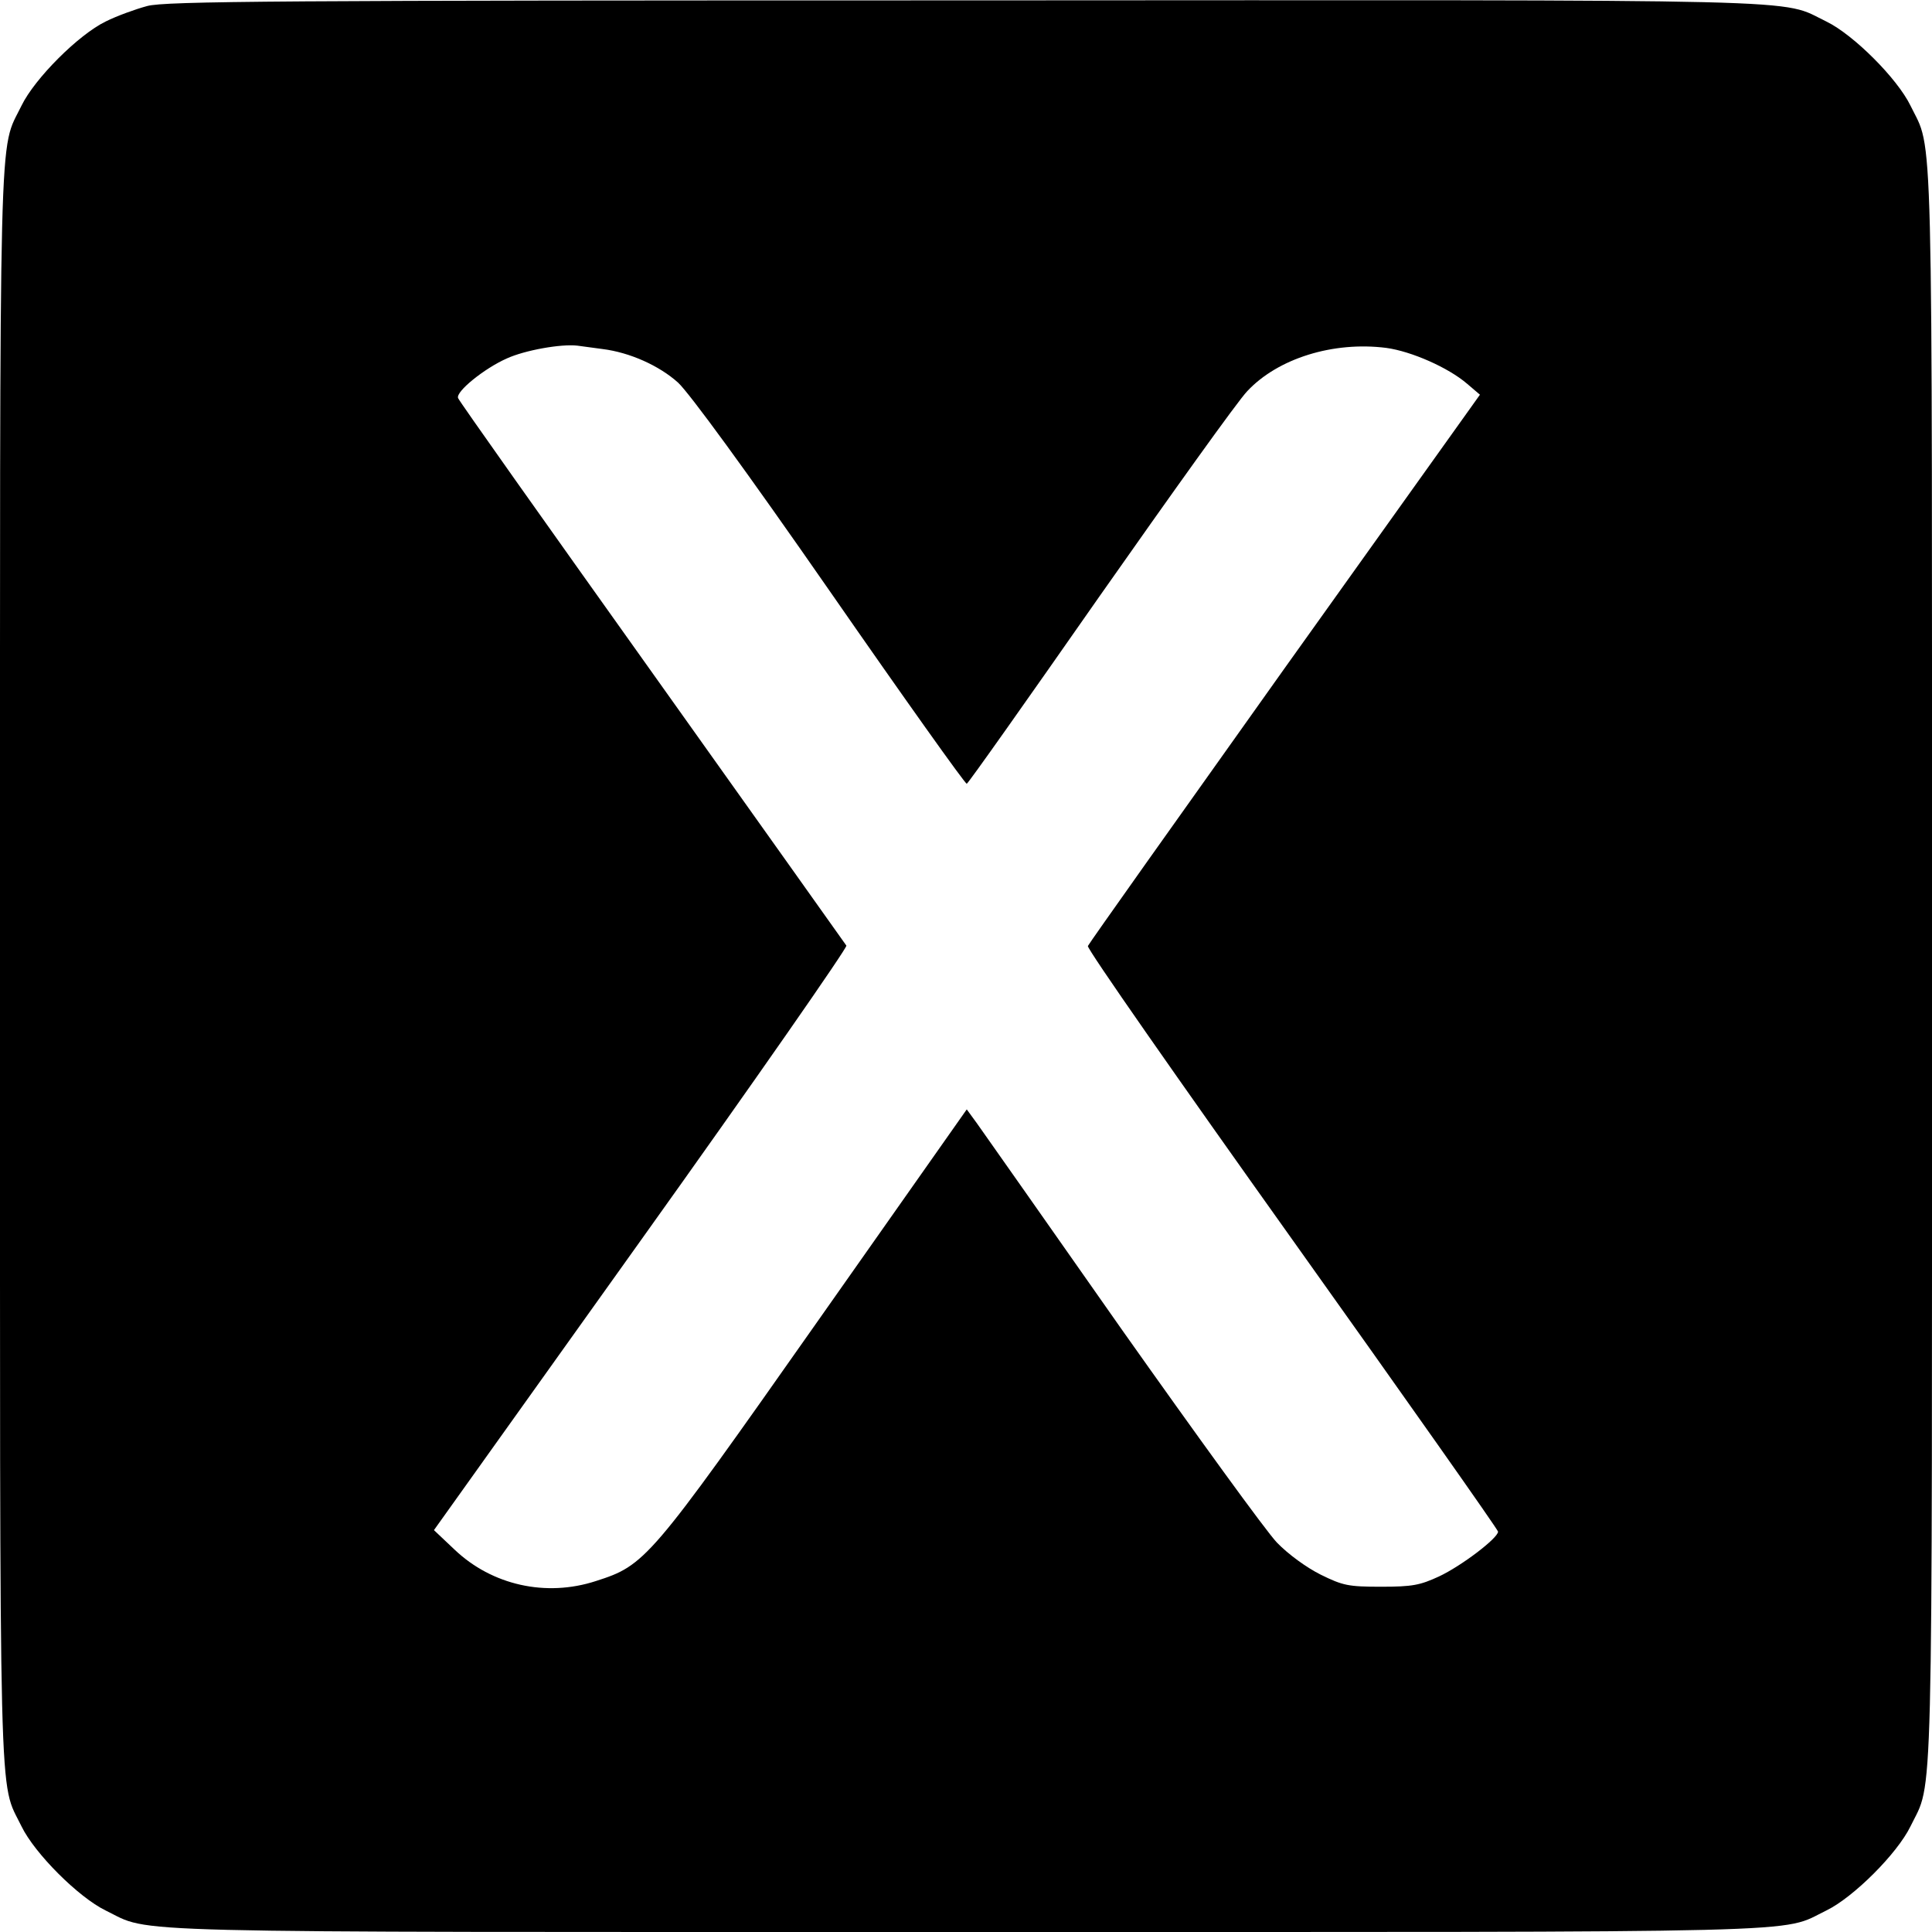 <?xml version="1.0" standalone="no"?>
<!DOCTYPE svg PUBLIC "-//W3C//DTD SVG 20010904//EN"
 "http://www.w3.org/TR/2001/REC-SVG-20010904/DTD/svg10.dtd">
<svg version="1.0" xmlns="http://www.w3.org/2000/svg"
 width="512pt" height="512pt" viewBox="0 0 512 512"
 preserveAspectRatio="xMidYMid meet">
<g transform="translate(0,512) scale(0.1,-0.1)"
fill="#000000" stroke="none">
<path d="M390 5104 c-30 -8 -80 -26 -110 -41 -72 -35 -188 -151 -223 -223 -61
-126 -57 23 -57 -2280 0 -2303 -4 -2154 57 -2280 35 -72 151 -188 223 -223
126 -61 -23 -57 2280 -57 2303 0 2154 -4 2280 57 72 35 188 151 223 223 61
126 57 -23 57 2280 0 2303 4 2154 -57 2280 -35 72 -151 188 -223 223 -127 61
23 57 -2285 56 -1816 0 -2118 -2 -2165 -15z m1207 -909 c72 -9 150 -44 200
-89 30 -28 178 -230 403 -554 195 -281 358 -510 362 -509 4 1 162 225 352 497
191 272 366 517 391 543 81 87 228 133 369 115 66 -9 164 -52 214 -95 l34 -29
-517 -724 c-284 -399 -519 -730 -522 -737 -3 -7 241 -356 541 -777 300 -421
546 -770 546 -775 0 -17 -97 -91 -157 -119 -50 -23 -70 -27 -153 -27 -87 0
-101 3 -160 32 -38 19 -86 54 -116 85 -28 29 -212 283 -410 563 -197 281 -370
527 -385 548 l-27 37 -399 -567 c-443 -630 -453 -641 -584 -683 -132 -43 -275
-11 -374 83 l-55 52 549 769 c303 424 547 775 544 780 -4 6 -236 332 -515 724
-280 393 -512 720 -514 727 -7 17 70 79 129 105 48 22 144 39 187 34 14 -2 44
-6 67 -9z"/>
</g>
</svg>
